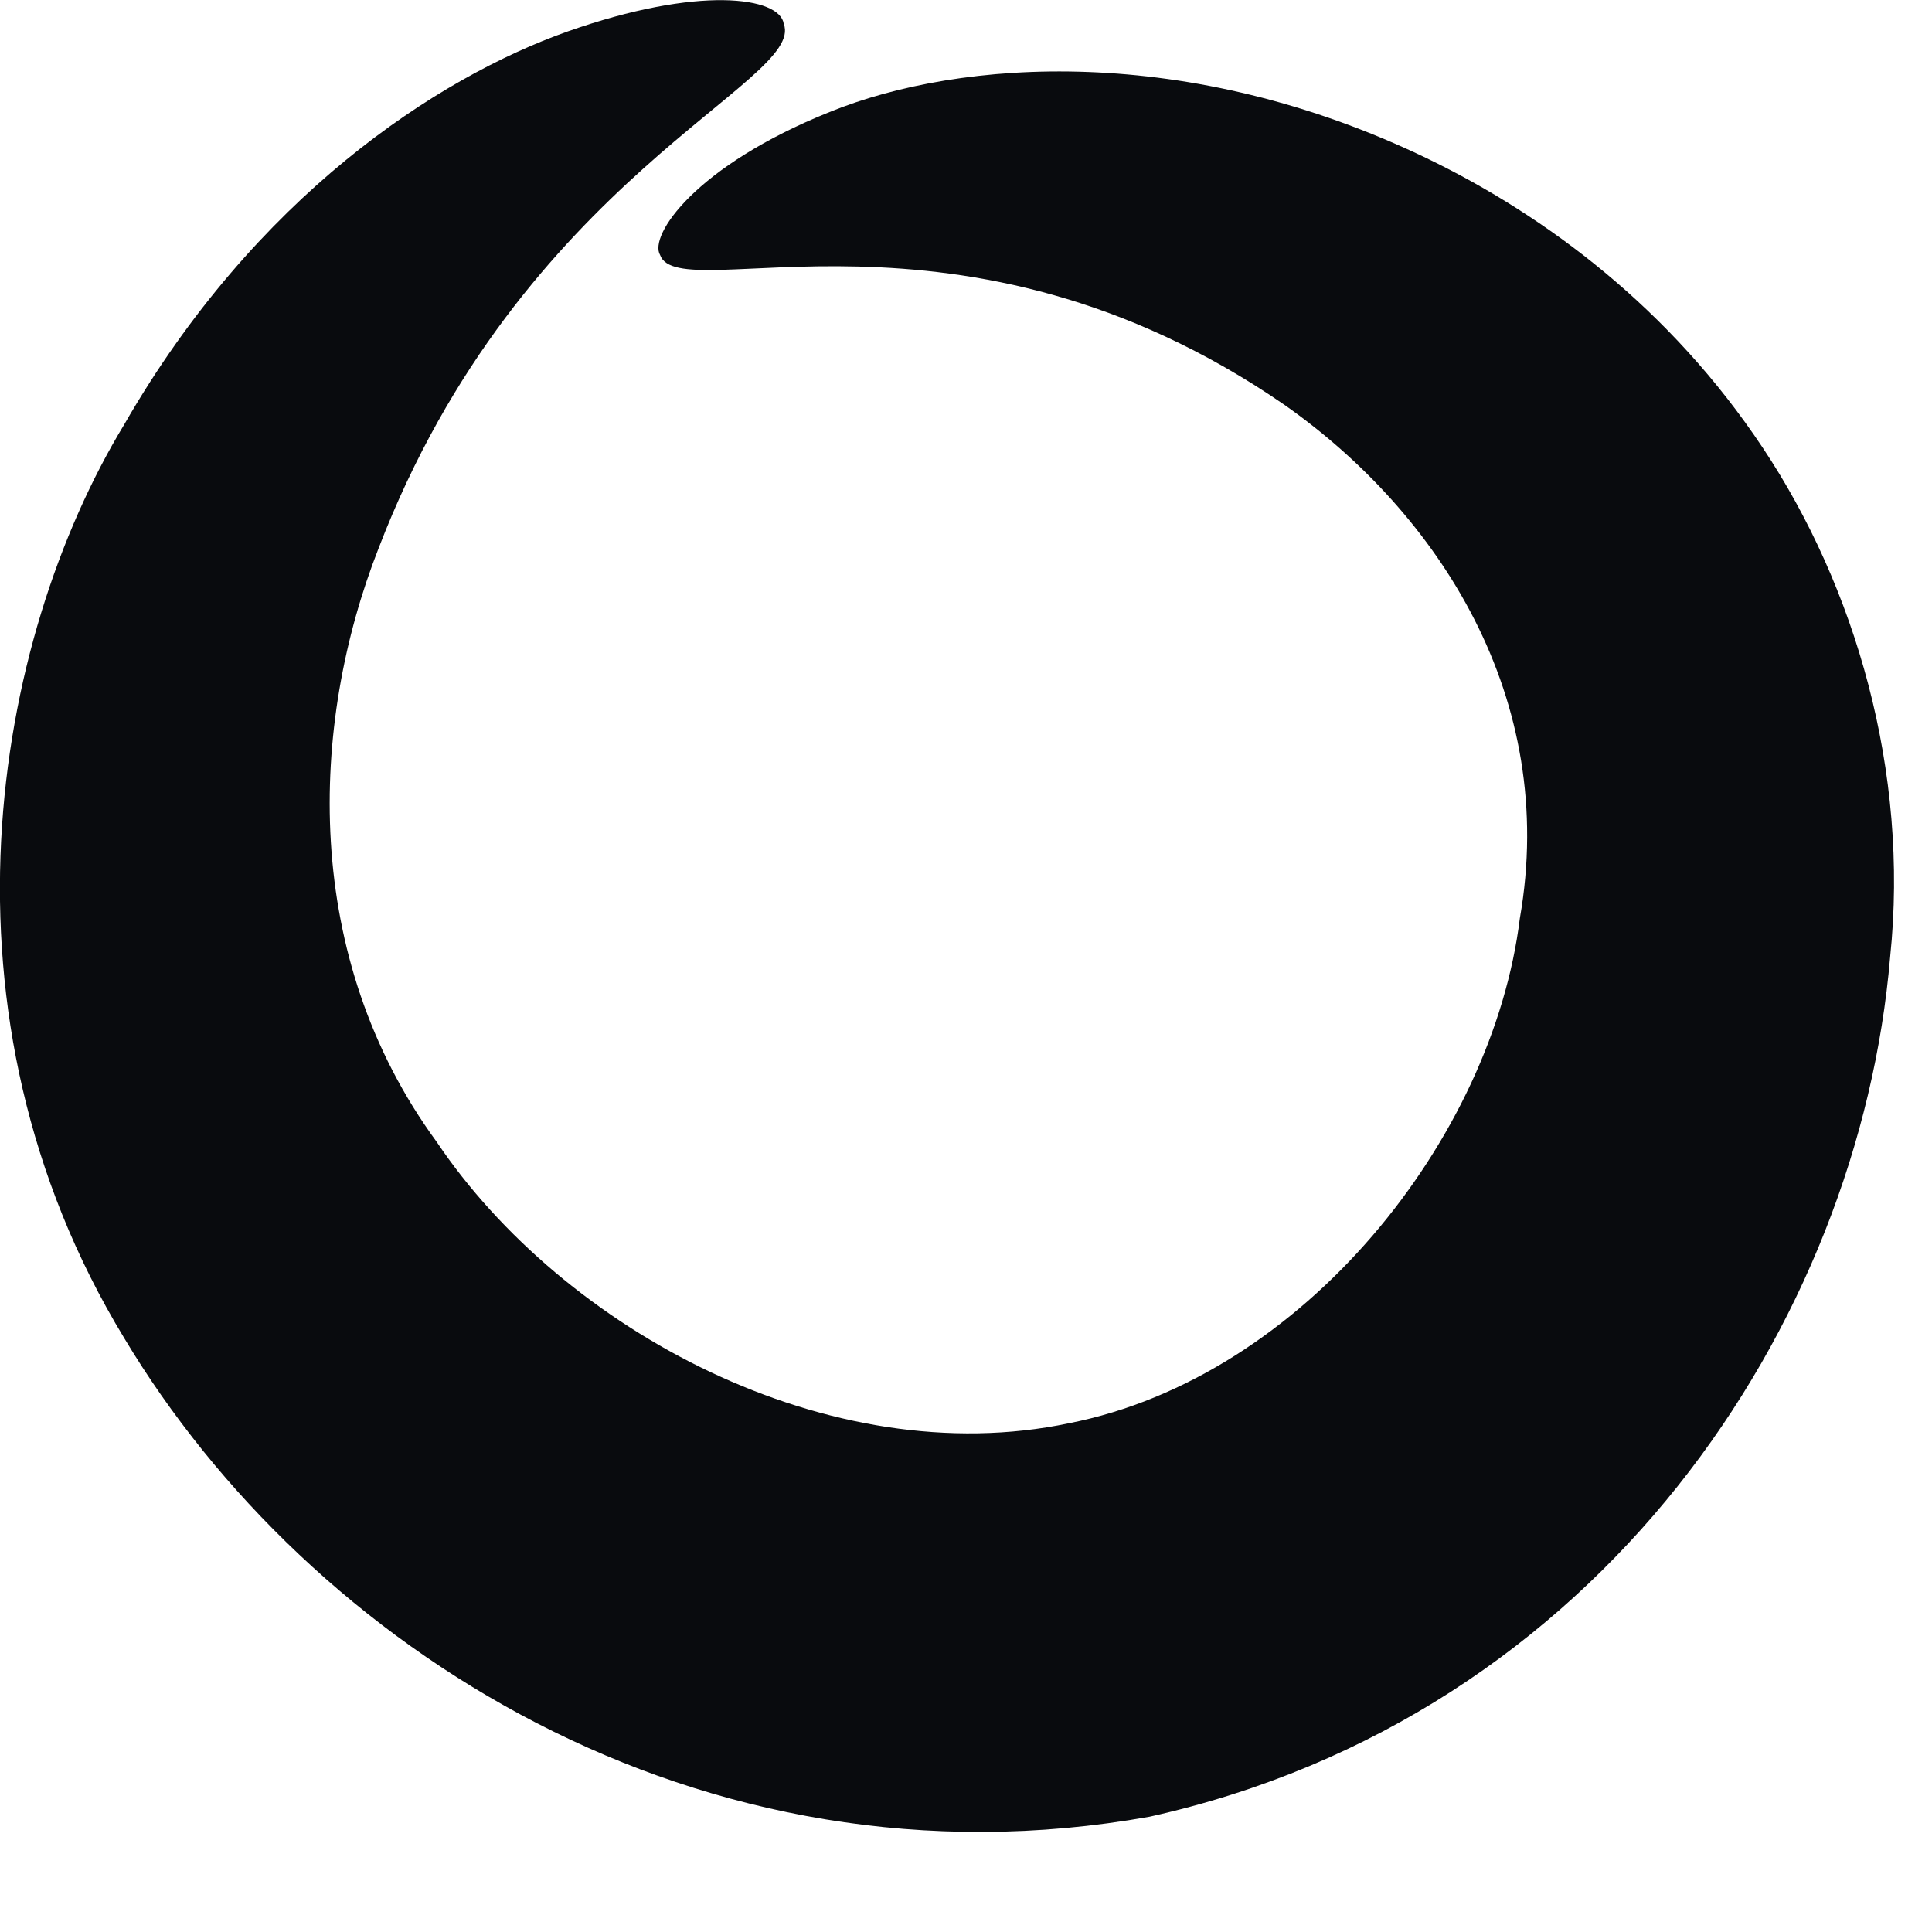 <?xml version="1.0" encoding="utf-8"?>
<svg xmlns="http://www.w3.org/2000/svg" fill="none" height="100%" overflow="visible" preserveAspectRatio="none" style="display: block;" viewBox="0 0 3 3" width="100%">
<path d="M1.025 0.396C1.007 0.366 1.079 0.258 1.288 0.174C1.492 0.091 1.845 0.067 2.216 0.246C2.402 0.336 2.594 0.48 2.737 0.695C2.881 0.911 2.965 1.198 2.935 1.486C2.887 2.054 2.486 2.665 1.785 2.821C1.085 2.946 0.48 2.557 0.193 2.078C-0.113 1.575 -0.011 0.995 0.193 0.659C0.396 0.306 0.678 0.121 0.881 0.049C1.085 -0.023 1.211 -0.005 1.217 0.037C1.252 0.127 0.809 0.276 0.588 0.851C0.48 1.126 0.468 1.486 0.678 1.773C0.875 2.066 1.288 2.288 1.66 2.21C2.025 2.138 2.318 1.767 2.36 1.426C2.42 1.084 2.234 0.797 1.995 0.629C1.492 0.282 1.055 0.48 1.025 0.396Z" fill="#090B0E" id="Vector"/>
</svg>